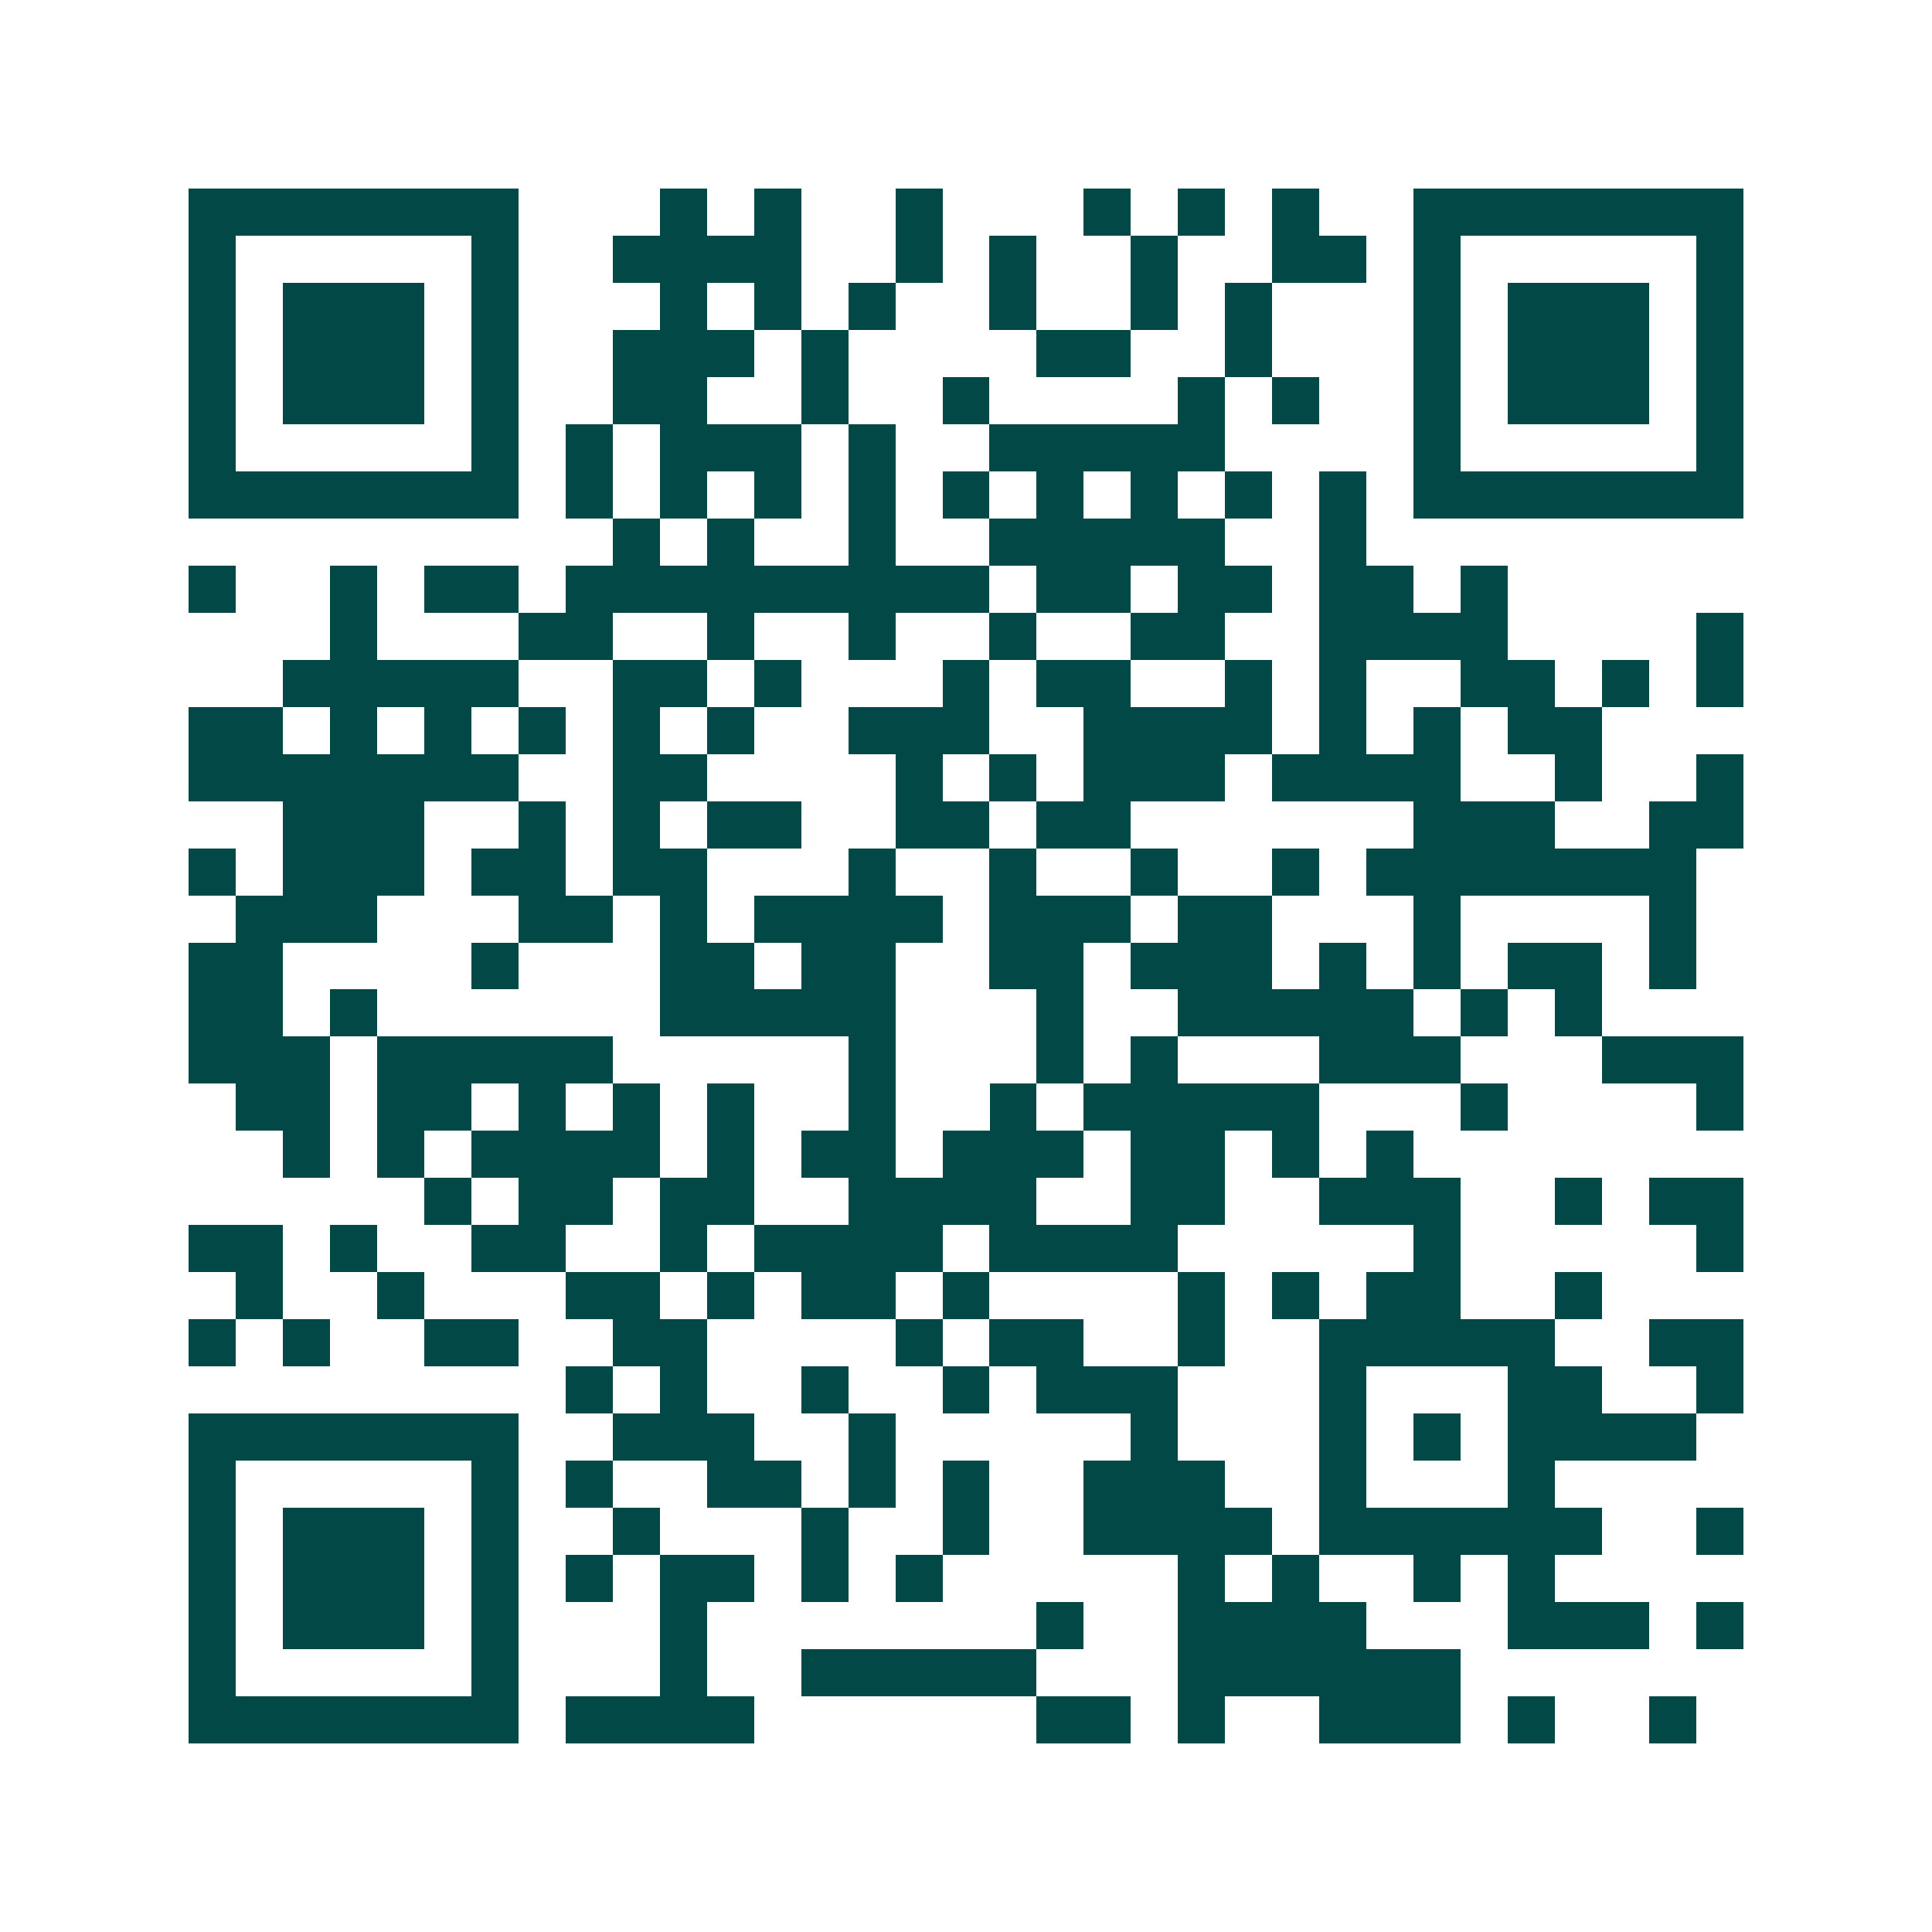 <svg xmlns="http://www.w3.org/2000/svg" width="200" height="200" viewBox="0 0 41 41" shape-rendering="crispEdges"><path fill="#ffffff" d="M0 0h41v41H0z"/><path stroke="#014847" d="M4 4.5h7m3 0h1m1 0h1m2 0h1m3 0h1m1 0h1m1 0h1m2 0h7M4 5.5h1m5 0h1m2 0h4m2 0h1m1 0h1m2 0h1m2 0h2m1 0h1m5 0h1M4 6.5h1m1 0h3m1 0h1m3 0h1m1 0h1m1 0h1m2 0h1m2 0h1m1 0h1m3 0h1m1 0h3m1 0h1M4 7.5h1m1 0h3m1 0h1m2 0h3m1 0h1m4 0h2m2 0h1m3 0h1m1 0h3m1 0h1M4 8.5h1m1 0h3m1 0h1m2 0h2m2 0h1m2 0h1m4 0h1m1 0h1m2 0h1m1 0h3m1 0h1M4 9.5h1m5 0h1m1 0h1m1 0h3m1 0h1m2 0h5m4 0h1m5 0h1M4 10.5h7m1 0h1m1 0h1m1 0h1m1 0h1m1 0h1m1 0h1m1 0h1m1 0h1m1 0h1m1 0h7M13 11.5h1m1 0h1m2 0h1m2 0h5m2 0h1M4 12.5h1m2 0h1m1 0h2m1 0h9m1 0h2m1 0h2m1 0h2m1 0h1M7 13.5h1m3 0h2m2 0h1m2 0h1m2 0h1m2 0h2m2 0h4m4 0h1M6 14.5h5m2 0h2m1 0h1m3 0h1m1 0h2m2 0h1m1 0h1m2 0h2m1 0h1m1 0h1M4 15.5h2m1 0h1m1 0h1m1 0h1m1 0h1m1 0h1m2 0h3m2 0h4m1 0h1m1 0h1m1 0h2M4 16.5h7m2 0h2m4 0h1m1 0h1m1 0h3m1 0h4m2 0h1m2 0h1M6 17.5h3m2 0h1m1 0h1m1 0h2m2 0h2m1 0h2m6 0h3m2 0h2M4 18.5h1m1 0h3m1 0h2m1 0h2m3 0h1m2 0h1m2 0h1m2 0h1m1 0h7M5 19.5h3m3 0h2m1 0h1m1 0h4m1 0h3m1 0h2m3 0h1m4 0h1M4 20.5h2m4 0h1m3 0h2m1 0h2m2 0h2m1 0h3m1 0h1m1 0h1m1 0h2m1 0h1M4 21.5h2m1 0h1m6 0h5m3 0h1m2 0h5m1 0h1m1 0h1M4 22.5h3m1 0h5m5 0h1m3 0h1m1 0h1m3 0h3m3 0h3M5 23.5h2m1 0h2m1 0h1m1 0h1m1 0h1m2 0h1m2 0h1m1 0h5m3 0h1m4 0h1M6 24.5h1m1 0h1m1 0h4m1 0h1m1 0h2m1 0h3m1 0h2m1 0h1m1 0h1M9 25.5h1m1 0h2m1 0h2m2 0h4m2 0h2m2 0h3m2 0h1m1 0h2M4 26.5h2m1 0h1m2 0h2m2 0h1m1 0h4m1 0h4m5 0h1m5 0h1M5 27.5h1m2 0h1m3 0h2m1 0h1m1 0h2m1 0h1m4 0h1m1 0h1m1 0h2m2 0h1M4 28.5h1m1 0h1m2 0h2m2 0h2m4 0h1m1 0h2m2 0h1m2 0h5m2 0h2M12 29.5h1m1 0h1m2 0h1m2 0h1m1 0h3m3 0h1m3 0h2m2 0h1M4 30.5h7m2 0h3m2 0h1m5 0h1m3 0h1m1 0h1m1 0h4M4 31.5h1m5 0h1m1 0h1m2 0h2m1 0h1m1 0h1m2 0h3m2 0h1m3 0h1M4 32.5h1m1 0h3m1 0h1m2 0h1m3 0h1m2 0h1m2 0h4m1 0h6m2 0h1M4 33.5h1m1 0h3m1 0h1m1 0h1m1 0h2m1 0h1m1 0h1m5 0h1m1 0h1m2 0h1m1 0h1M4 34.5h1m1 0h3m1 0h1m3 0h1m7 0h1m2 0h4m3 0h3m1 0h1M4 35.5h1m5 0h1m3 0h1m2 0h5m3 0h6M4 36.5h7m1 0h4m6 0h2m1 0h1m2 0h3m1 0h1m2 0h1"/></svg>
